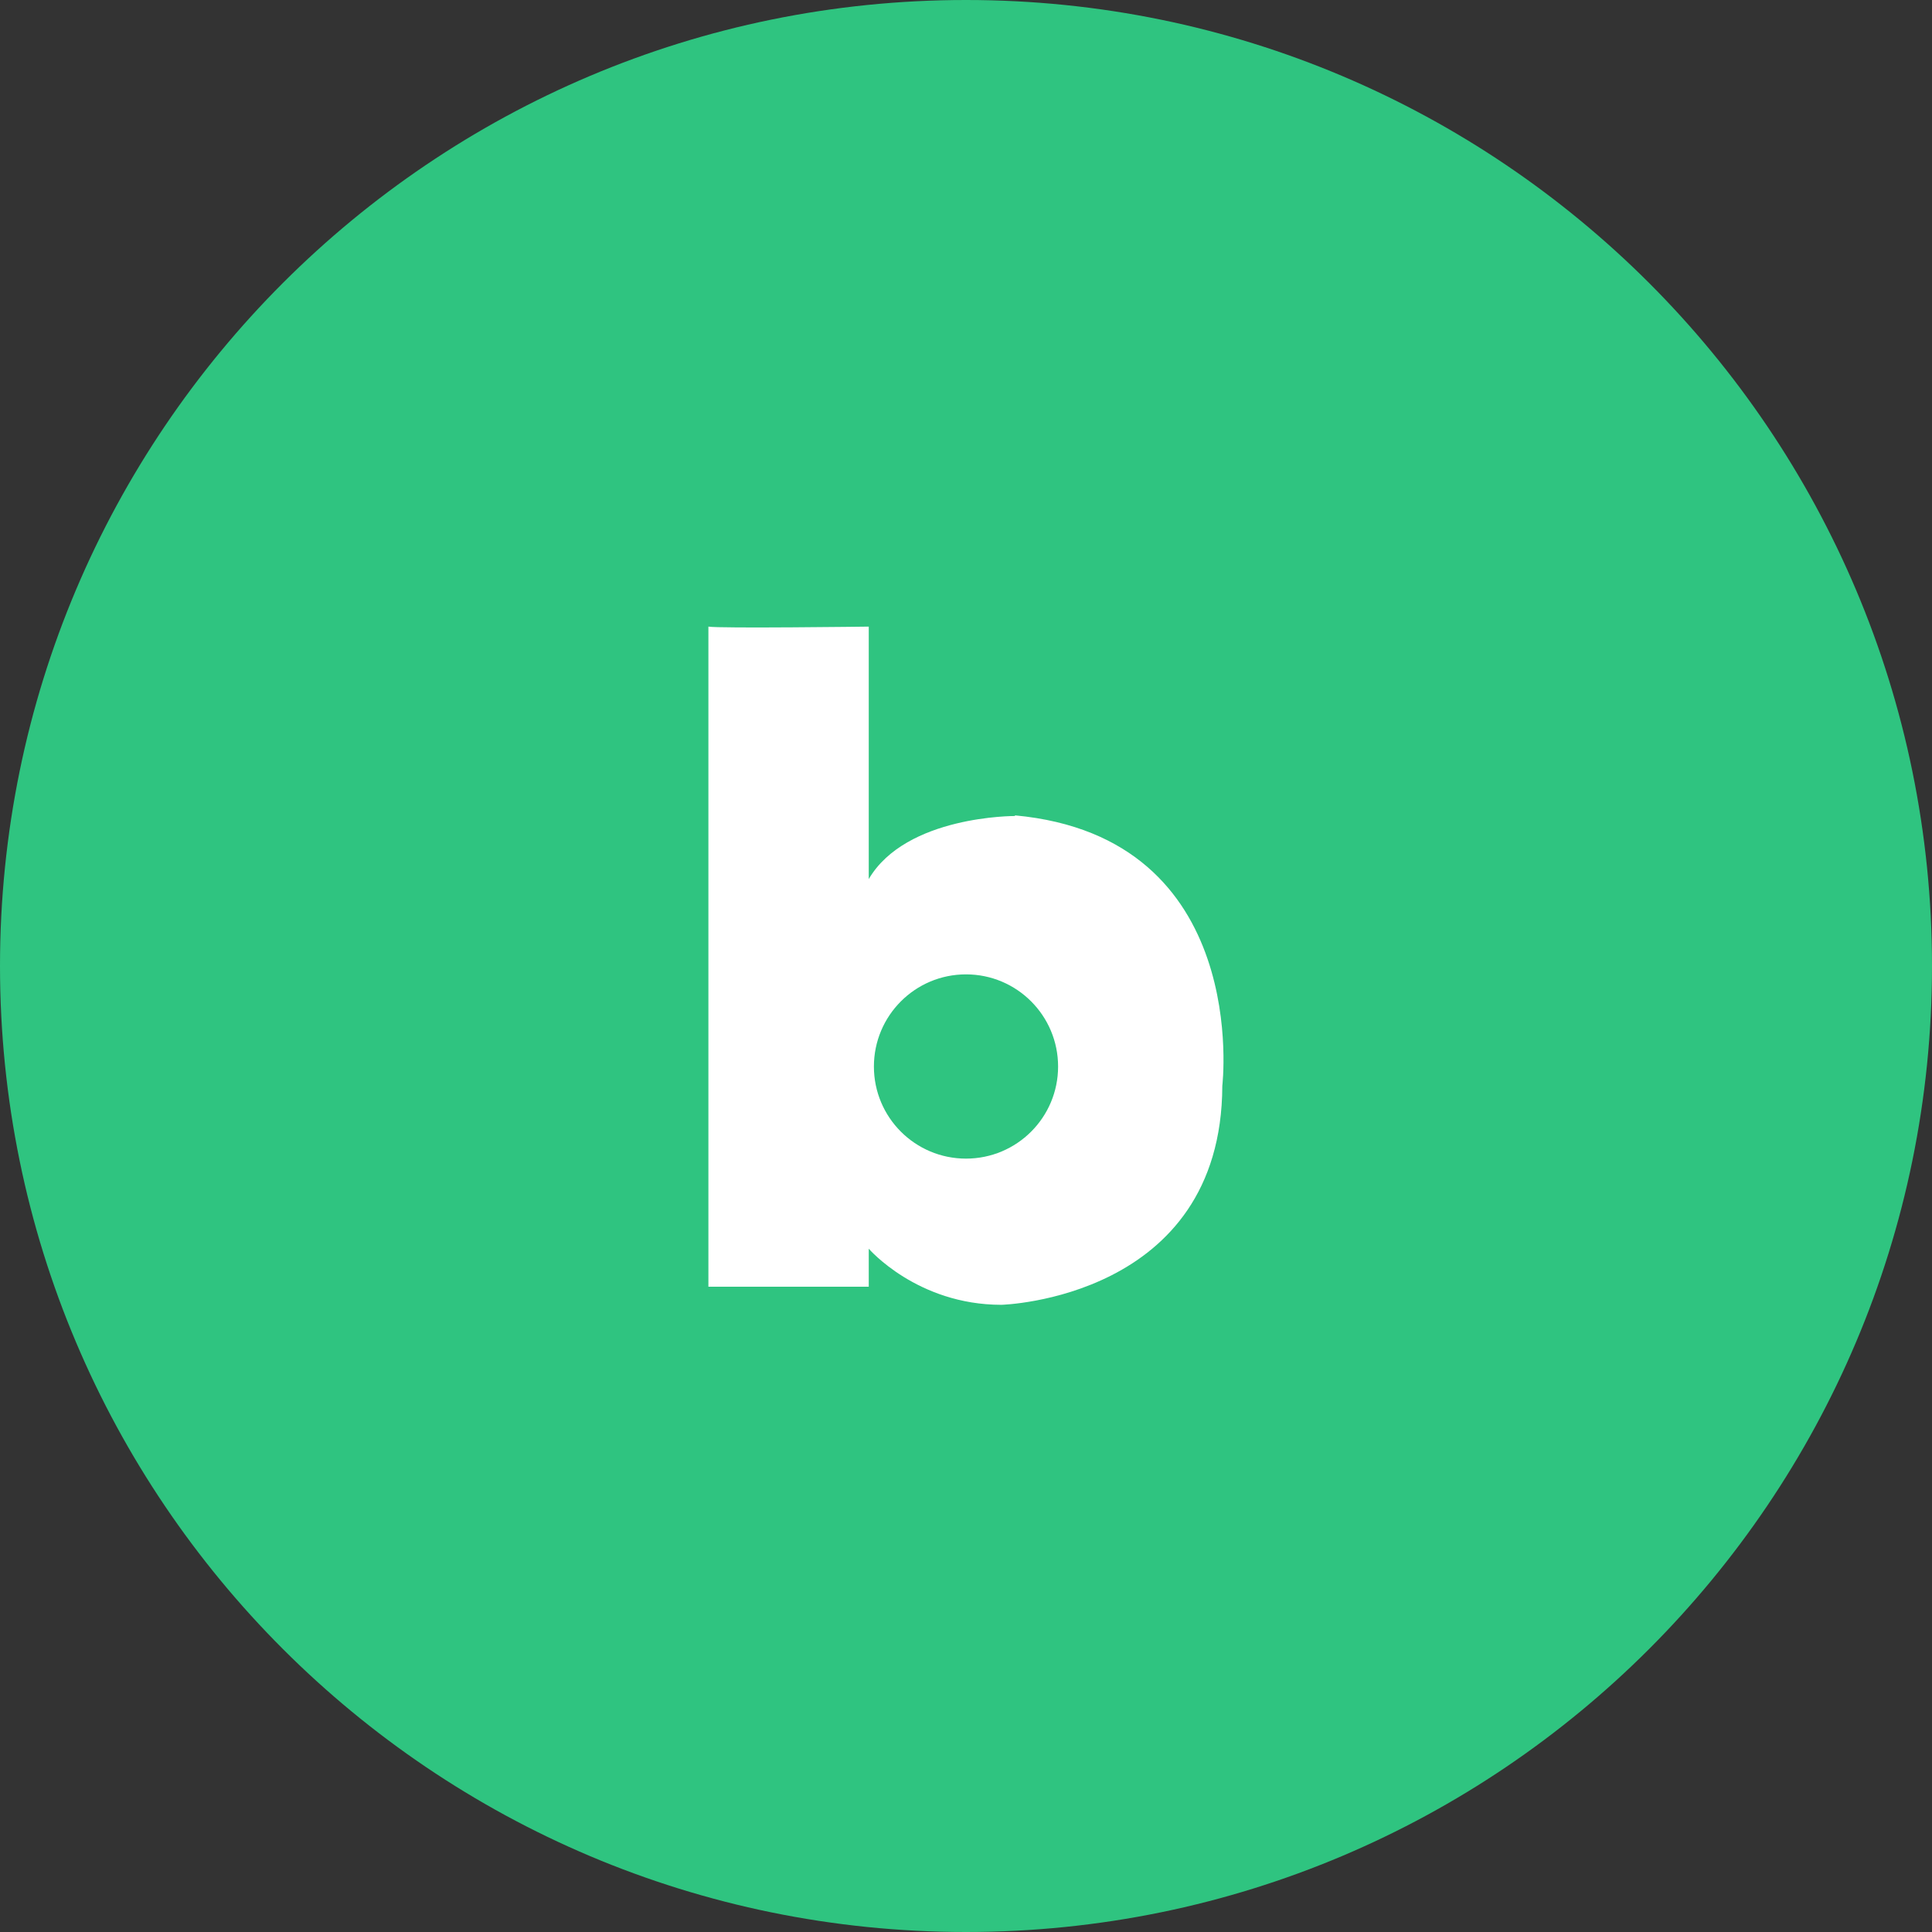 <svg width="30" height="30" viewBox="0 0 30 30" fill="none" xmlns="http://www.w3.org/2000/svg">
<rect x="0" y="0" width="30" height="30" fill="#333333" stroke="none"/>
<path d="M15 30C23.284 30 30 23.284 30 15C30 6.716 23.284 0 15 0C6.716 0 0 6.716 0 15C0 23.284 6.716 30 15 30Z" fill="#2FC480"/>
<path d="M15.76 12.671C15.76 12.671 14.07 12.661 13.49 13.65V9.73C13.49 9.73 11.16 9.76 11 9.73V19.98H13.49V19.39C13.49 19.39 14.24 20.261 15.55 20.261C15.55 20.261 18.97 20.171 18.98 16.86C18.98 16.86 19.44 13.001 15.76 12.661V12.671ZM15 17.991C14.21 17.991 13.57 17.351 13.57 16.561C13.57 15.771 14.21 15.13 15 15.13C15.79 15.13 16.43 15.771 16.43 16.561C16.43 17.351 15.79 17.991 15 17.991Z" fill="white"/>
</svg>
